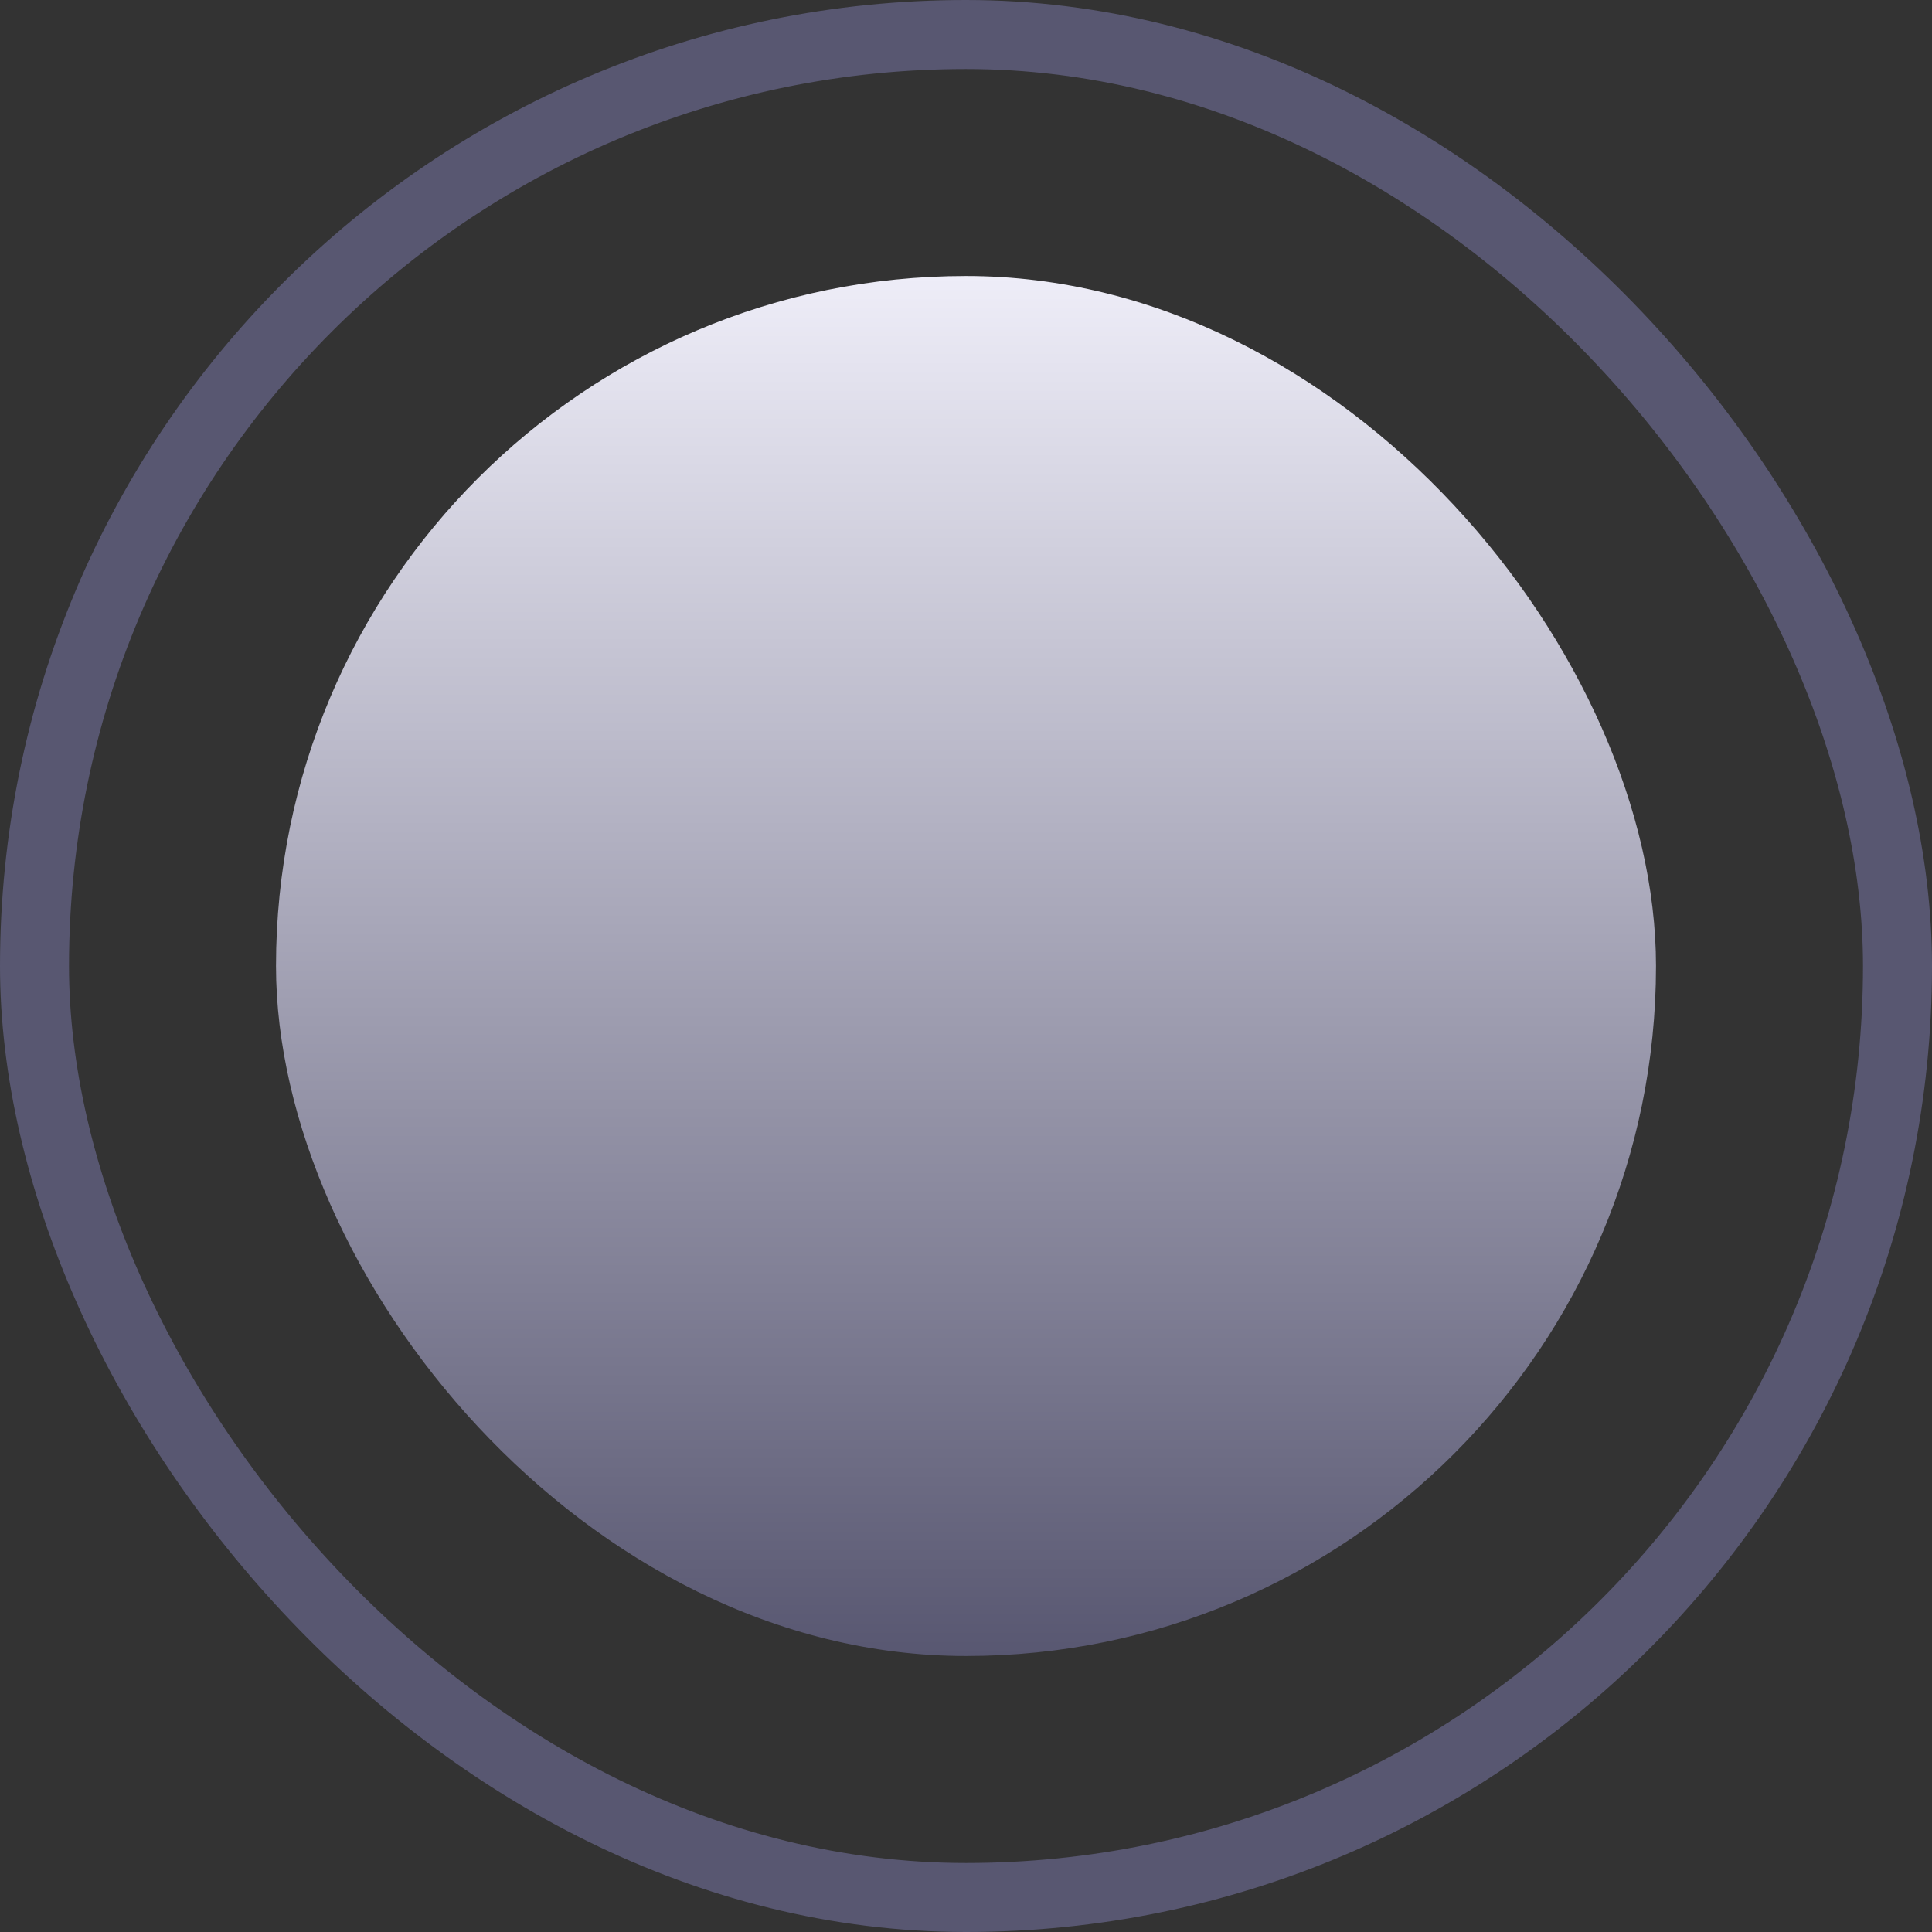<svg width="28" height="28" viewBox="0 0 28 28" fill="none" xmlns="http://www.w3.org/2000/svg"><rect x="0" y="0" width="28" height="28" fill="#333333" stroke="none"/><rect x=".5" y=".5" width="27" height="27" rx="13.5" stroke="#585771"/><rect x="4" y="4" width="20" height="20" rx="10" fill="url(#paint0_linear_2251_15027)"/><defs><linearGradient id="paint0_linear_2251_15027" x1="14" y1="4" x2="14" y2="24" gradientUnits="userSpaceOnUse"><stop stop-color="#EEEDF8"/><stop offset="1" stop-color="#585771"/></linearGradient></defs></svg>